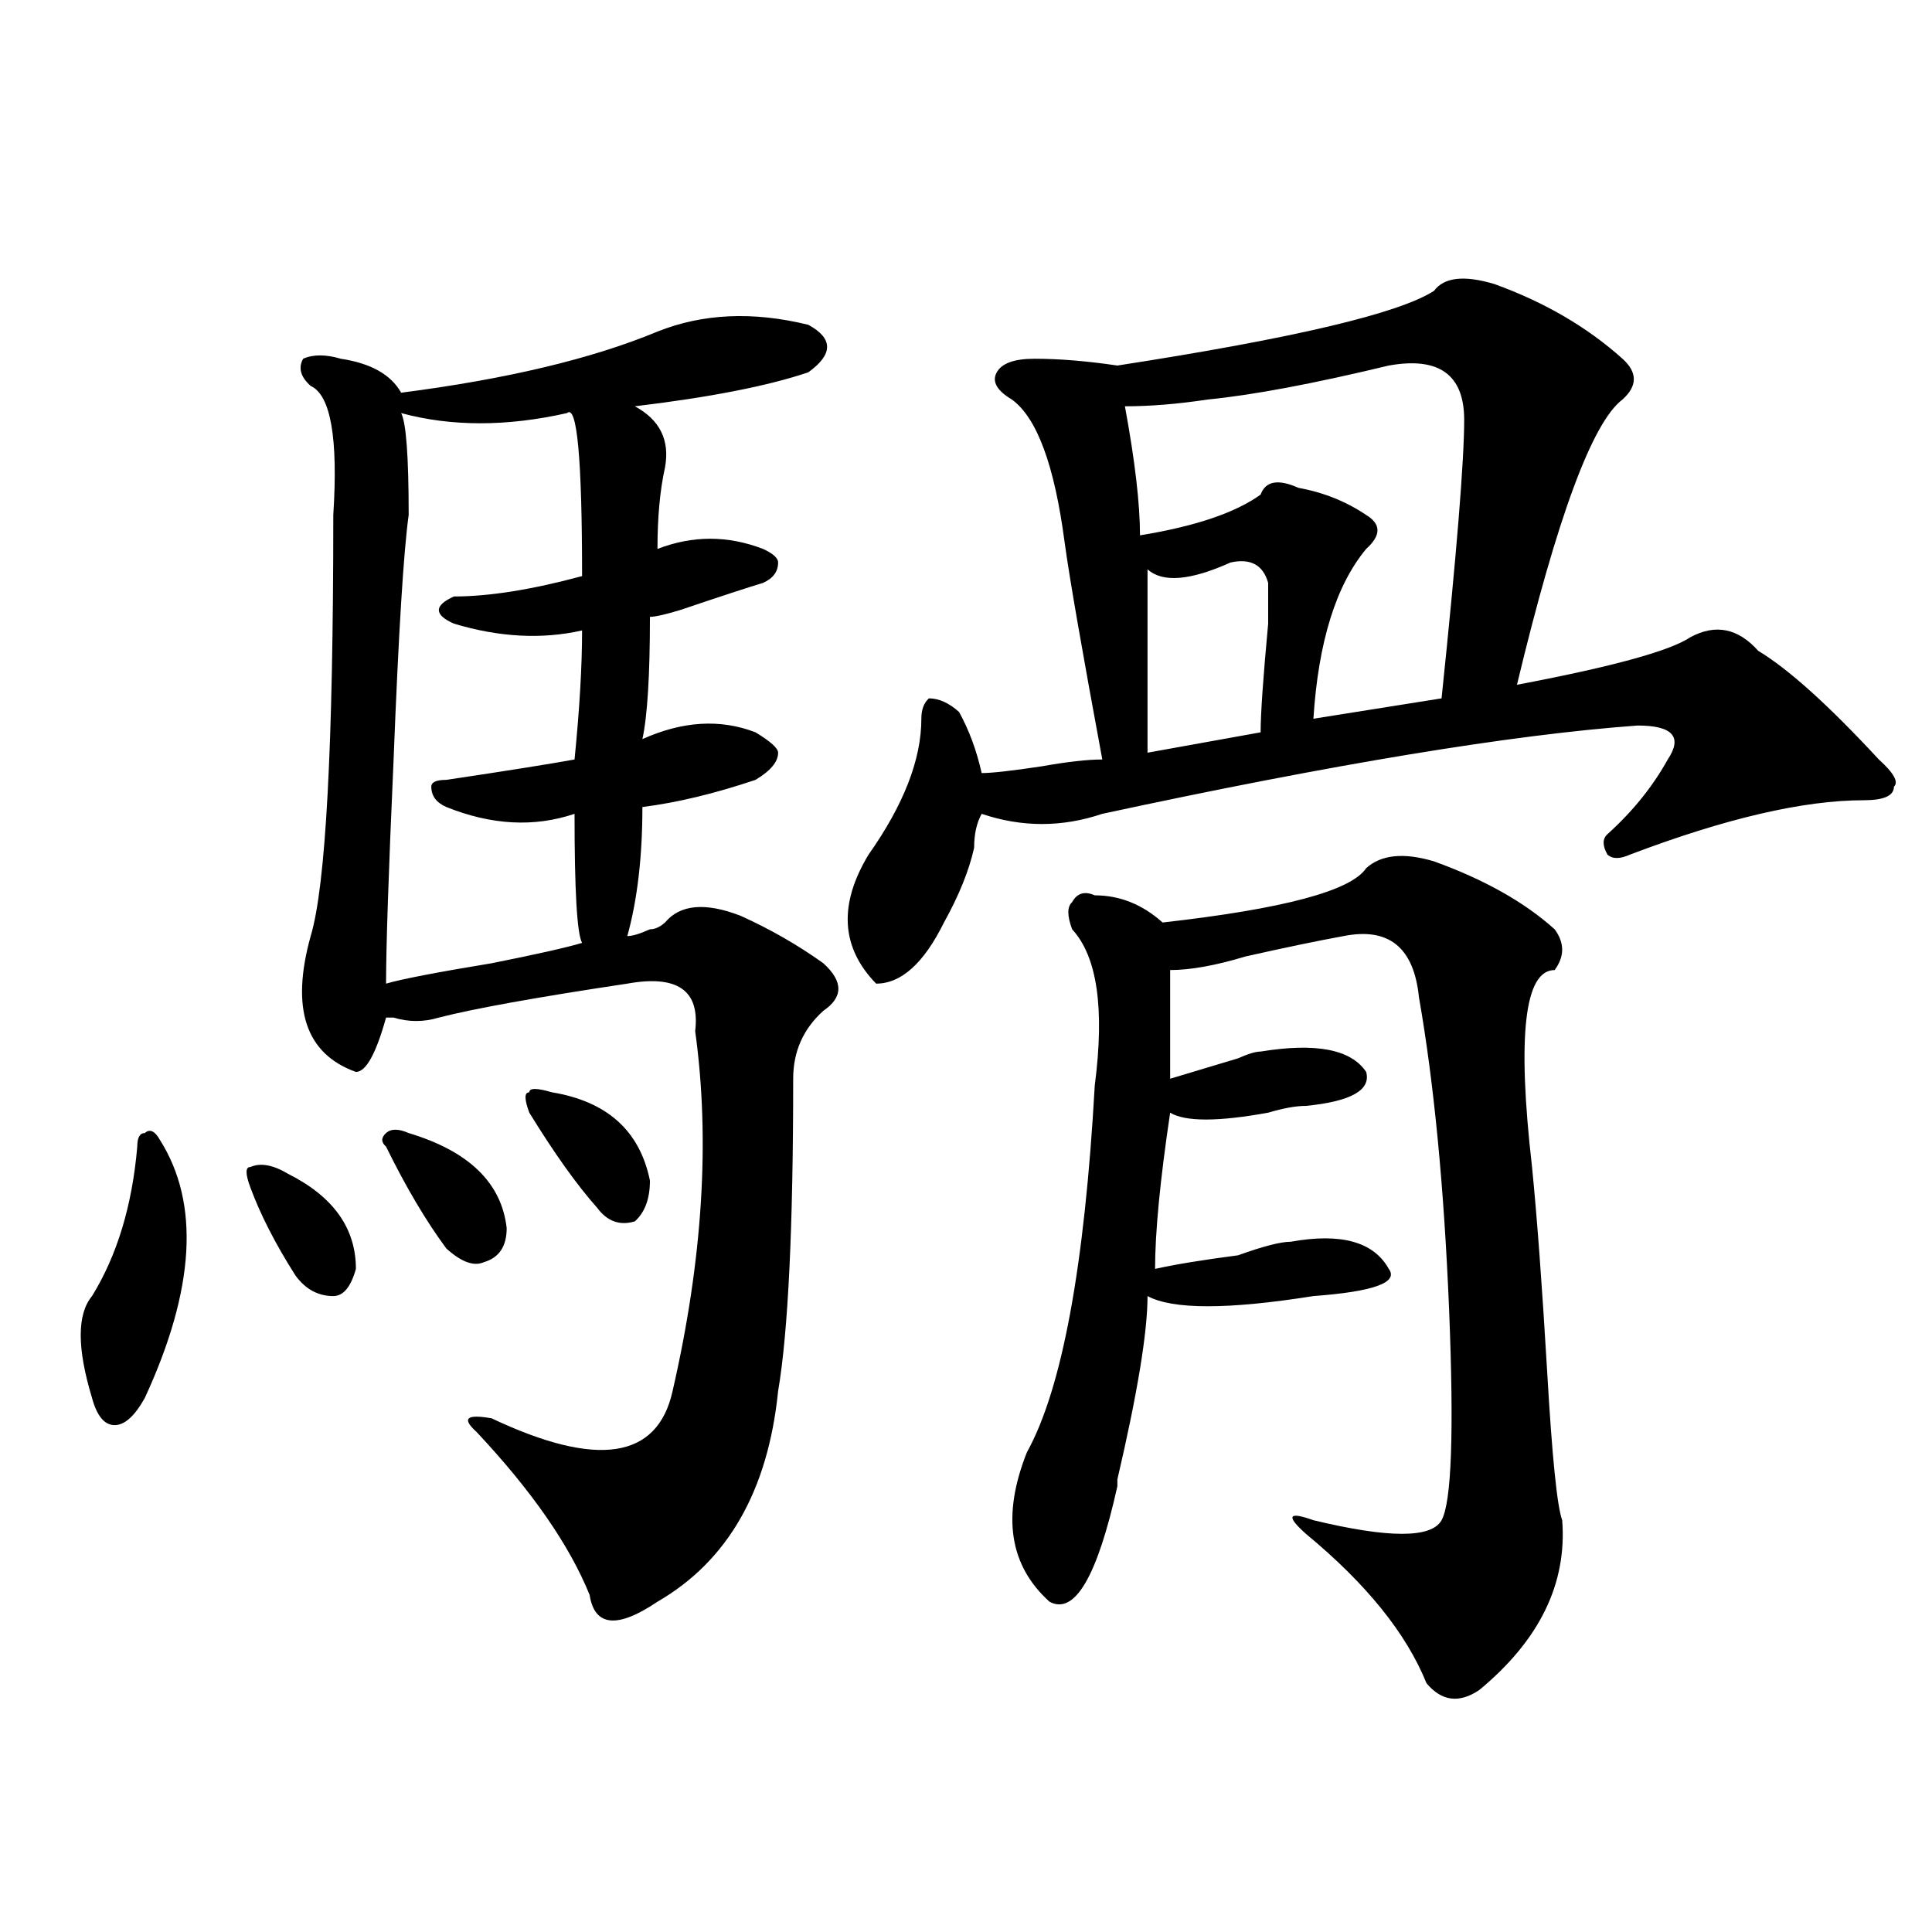 <?xml version="1.0" encoding="utf-8"?>
<!-- Generator: Adobe Illustrator 16.0.0, SVG Export Plug-In . SVG Version: 6.00 Build 0)  -->
<!DOCTYPE svg PUBLIC "-//W3C//DTD SVG 1.1//EN" "http://www.w3.org/Graphics/SVG/1.1/DTD/svg11.dtd">
<svg version="1.1" id="图层_1" xmlns="http://www.w3.org/2000/svg" xmlns:xlink="http://www.w3.org/1999/xlink" x="0px" y="0px"
	 width="1000px" height="1000px" viewBox="0 0 1000 1000" enable-background="new 0 0 1000 1000" xml:space="preserve">
<path d="M82.754,589.984c20.792,32.85,18.17,77.344-7.805,133.594c-5.244,9.394-10.427,14.063-15.609,14.063
	c-5.244,0-9.146-4.669-11.707-14.063c-7.805-25.763-7.805-43.341,0-52.734C60.62,649.75,68.425,623.987,71.047,593.5
	c0-4.669,1.28-7.031,3.902-7.031C77.51,584.162,80.132,585.315,82.754,589.984z M129.582,614.594
	c-2.622-7.031-2.622-10.547,0-10.547c5.183-2.307,11.707-1.153,19.512,3.516c23.414,11.756,35.121,28.125,35.121,49.219
	c-2.622,9.394-6.524,14.063-11.707,14.063c-7.805,0-14.329-3.516-19.512-10.547C142.569,643.928,134.765,628.656,129.582,614.594z
	 M340.309,171.625c23.414-9.339,49.389-10.547,78.047-3.516c12.987,7.031,12.987,15.271,0,24.609
	c-20.854,7.031-50.73,12.909-89.754,17.578c12.987,7.031,18.17,17.578,15.609,31.641c-2.622,11.755-3.902,25.818-3.902,42.188
	c18.17-7.031,36.401-7.031,54.633,0c5.183,2.362,7.805,4.725,7.805,7.031c0,4.725-2.622,8.24-7.805,10.547
	c-7.805,2.362-22.134,7.031-42.926,14.063c-7.805,2.362-13.049,3.516-15.609,3.516c0,30.487-1.342,51.581-3.902,63.281
	c20.792-9.338,40.304-10.547,58.535-3.516c7.805,4.725,11.707,8.24,11.707,10.547c0,4.725-3.902,9.394-11.707,14.063
	c-20.854,7.031-40.365,11.756-58.535,14.063c0,25.818-2.622,48.065-7.805,66.797c2.561,0,6.463-1.153,11.707-3.516
	c2.561,0,5.183-1.153,7.805-3.516c7.805-9.338,20.792-10.547,39.023-3.516c15.609,7.031,29.877,15.271,42.926,24.609
	c10.365,9.394,10.365,17.578,0,24.609c-10.427,9.394-15.609,21.094-15.609,35.156c0,77.344-2.622,131.287-7.805,161.719
	c-5.244,51.581-26.036,87.891-62.438,108.984c-20.854,14.063-32.561,12.854-35.121-3.516
	c-10.427-25.763-29.938-53.888-58.535-84.375c-7.805-7.031-5.244-9.338,7.805-7.031c54.633,25.818,85.852,21.094,93.656-14.063
	c15.609-67.95,19.512-130.078,11.707-186.328c2.561-21.094-9.146-29.278-35.121-24.609c-46.828,7.031-79.389,12.909-97.559,17.578
	c-7.805,2.362-15.609,2.362-23.414,0h-3.902c-5.244,18.787-10.427,28.125-15.609,28.125c-26.036-9.338-33.841-32.794-23.414-70.313
	c7.805-25.763,11.707-98.438,11.707-217.969c2.561-39.825-1.342-62.073-11.707-66.797c-5.244-4.669-6.524-9.339-3.902-14.063
	c5.183-2.308,11.707-2.308,19.512,0c15.609,2.362,25.975,8.239,31.219,17.578C262.262,196.234,306.468,185.688,340.309,171.625z
	 M199.824,593.5c-2.622-2.307-2.622-4.669,0-7.031c2.561-2.307,6.463-2.307,11.707,0c31.219,9.394,48.108,25.818,50.73,49.219
	c0,9.394-3.902,15.271-11.707,17.578c-5.244,2.362-11.707,0-19.512-7.031C220.616,632.172,210.189,614.594,199.824,593.5z
	 M293.48,213.813c-31.219,7.031-59.877,7.031-85.852,0c2.561,4.724,3.902,22.302,3.902,52.734
	c-2.622,18.787-5.244,60.975-7.805,126.563c-2.622,58.612-3.902,97.284-3.902,116.016c7.805-2.307,25.975-5.822,54.633-10.547
	c23.414-4.669,39.023-8.185,46.828-10.547c-2.622-4.669-3.902-26.916-3.902-66.797c-20.854,7.031-42.926,5.878-66.34-3.516
	c-5.244-2.307-7.805-5.822-7.805-10.547c0-2.307,2.561-3.516,7.805-3.516c31.219-4.669,53.291-8.185,66.34-10.547
	c2.561-25.763,3.902-48.01,3.902-66.797c-20.854,4.725-42.926,3.516-66.34-3.516c-5.244-2.307-7.805-4.669-7.805-7.031
	c0-2.307,2.561-4.669,7.805-7.031c18.17,0,40.304-3.516,66.34-10.547C301.285,237.269,298.663,209.144,293.48,213.813z
	 M273.969,575.922c-2.622-7.031-2.622-10.547,0-10.547c0-2.307,3.902-2.307,11.707,0c28.597,4.725,45.486,19.94,50.73,45.703
	c0,9.394-2.622,16.425-7.805,21.094c-7.805,2.362-14.329,0-19.512-7.031C298.663,613.44,286.956,597.016,273.969,575.922z
	 M773.469,147.016c25.975,9.394,48.108,22.302,66.34,38.672c7.805,7.031,7.805,14.063,0,21.094
	c-15.609,11.755-33.841,60.975-54.633,147.656c49.389-9.338,79.327-17.578,89.754-24.609c12.987-7.031,24.694-4.669,35.121,7.031
	c15.609,9.394,36.401,28.125,62.438,56.25c7.805,7.031,10.365,11.756,7.805,14.063c0,4.725-5.244,7.031-15.609,7.031
	c-31.219,0-71.584,9.394-120.973,28.125c-5.244,2.362-9.146,2.362-11.707,0c-2.622-4.669-2.622-8.185,0-10.547
	c12.987-11.7,23.414-24.609,31.219-38.672c7.805-11.7,2.561-17.578-15.609-17.578c-65.06,4.725-157.436,19.94-277.066,45.703
	c-20.854,7.031-41.646,7.031-62.438,0c-2.622,4.725-3.902,10.547-3.902,17.578c-2.622,11.756-7.805,24.609-15.609,38.672
	c-10.427,21.094-22.134,31.641-35.121,31.641c-18.231-18.731-19.512-40.979-3.902-66.797c18.17-25.763,27.316-49.219,27.316-70.313
	c0-4.669,1.28-8.185,3.902-10.547c5.183,0,10.365,2.362,15.609,7.031c5.183,9.394,9.085,19.94,11.707,31.641
	c5.183,0,15.609-1.153,31.219-3.516c12.987-2.307,23.414-3.516,31.219-3.516c-10.427-56.25-16.951-93.713-19.512-112.5
	c-5.244-39.825-14.329-64.435-27.316-73.828c-7.805-4.669-10.427-9.339-7.805-14.063c2.561-4.669,9.085-7.031,19.512-7.031
	c12.987,0,27.316,1.208,42.926,3.516c91.034-14.063,145.667-26.917,163.898-38.672C747.433,143.5,757.859,142.347,773.469,147.016z
	 M742.25,445.844c25.975,9.394,46.828,21.094,62.438,35.156c5.183,7.031,5.183,14.063,0,21.094
	c-15.609,0-19.512,34.003-11.707,101.953c2.561,25.818,5.183,60.975,7.805,105.469c2.561,44.55,5.183,70.313,7.805,77.344
	c2.561,32.794-11.707,62.072-42.926,87.891c-10.427,7.031-19.512,5.822-27.316-3.516c-10.427-25.818-31.219-51.581-62.438-77.344
	c-10.427-9.338-9.146-11.7,3.902-7.031c39.023,9.394,61.096,9.394,66.34,0c5.183-9.338,6.463-45.703,3.902-108.984
	c-2.622-63.281-7.805-117.169-15.609-161.719c-2.622-25.763-15.609-36.31-39.023-31.641c-13.049,2.362-29.938,5.878-50.73,10.547
	c-15.609,4.725-28.658,7.031-39.023,7.031v56.25c7.805-2.307,19.512-5.822,35.121-10.547c5.183-2.307,9.085-3.516,11.707-3.516
	c28.597-4.669,46.828-1.153,54.633,10.547c2.561,9.394-7.805,15.271-31.219,17.578c-5.244,0-11.707,1.209-19.512,3.516
	c-26.036,4.725-42.926,4.725-50.73,0c-5.244,35.156-7.805,62.128-7.805,80.859c10.365-2.307,24.694-4.669,42.926-7.031
	c12.987-4.669,22.072-7.031,27.316-7.031c25.975-4.669,42.926,0,50.73,14.063c5.183,7.031-7.805,11.756-39.023,14.063
	c-44.268,7.031-72.864,7.031-85.852,0c0,18.787-5.244,50.428-15.609,94.922v3.516c-10.427,46.856-22.134,66.797-35.121,59.766
	c-20.854-18.787-24.756-44.494-11.707-77.344c18.17-32.794,29.877-96.075,35.121-189.844c5.183-39.825,1.28-66.797-11.707-80.859
	c-2.622-7.031-2.622-11.7,0-14.063c2.561-4.669,6.463-5.822,11.707-3.516c12.987,0,24.694,4.725,35.121,14.063
	c62.438-7.031,97.559-16.369,105.363-28.125C714.934,442.328,726.641,441.175,742.25,445.844z M718.836,189.203
	c-39.023,9.394-70.242,15.271-93.656,17.578c-15.609,2.362-29.938,3.516-42.926,3.516c5.183,28.125,7.805,50.427,7.805,66.797
	c28.597-4.669,49.389-11.7,62.438-21.094c2.561-7.031,9.085-8.185,19.512-3.516c12.987,2.362,24.694,7.031,35.121,14.063
	c7.805,4.725,7.805,10.547,0,17.578c-15.609,18.787-24.756,48.065-27.316,87.891l66.34-10.547
	c7.805-74.981,11.707-123.047,11.707-144.141C757.859,193.927,744.811,184.534,718.836,189.203z M636.887,291.156
	c-20.854,9.394-35.121,10.547-42.926,3.516c0,28.125,0,59.766,0,94.922l58.535-10.547c0-9.338,1.28-28.125,3.902-56.25
	c0-11.7,0-18.731,0-21.094C653.776,292.365,647.252,288.85,636.887,291.156z"/>
</svg>
